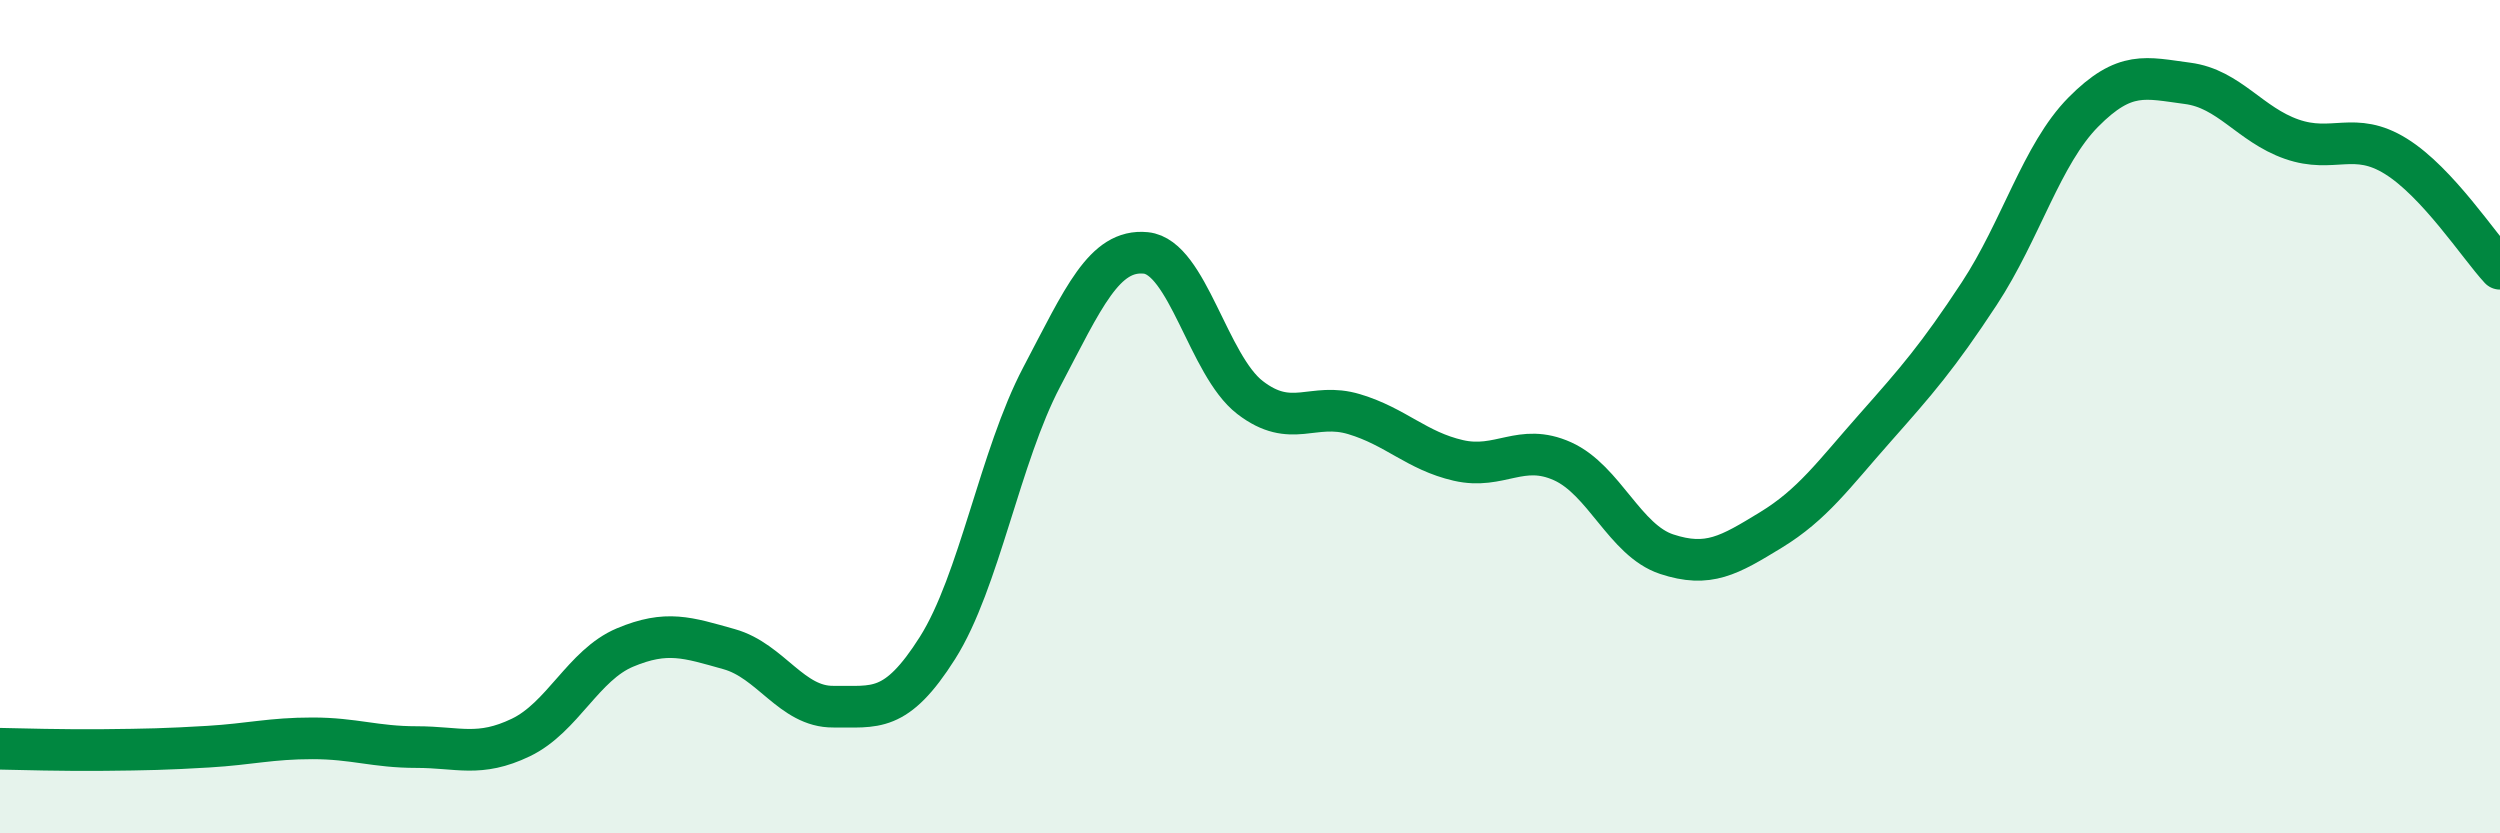 
    <svg width="60" height="20" viewBox="0 0 60 20" xmlns="http://www.w3.org/2000/svg">
      <path
        d="M 0,17.97 C 0.5,17.98 1.5,18.01 2.5,18 C 3.5,17.99 4,17.98 5,17.92 C 6,17.86 6.5,17.72 7.5,17.72 C 8.5,17.72 9,17.93 10,17.93 C 11,17.93 11.5,18.18 12.5,17.7 C 13.5,17.22 14,15.96 15,15.54 C 16,15.12 16.5,15.3 17.5,15.58 C 18.5,15.86 19,16.97 20,16.96 C 21,16.95 21.5,17.13 22.5,15.55 C 23.5,13.97 24,10.95 25,9.05 C 26,7.15 26.5,5.97 27.5,6.07 C 28.5,6.17 29,8.77 30,9.54 C 31,10.31 31.5,9.64 32.5,9.94 C 33.5,10.24 34,10.82 35,11.05 C 36,11.28 36.5,10.62 37.5,11.07 C 38.5,11.52 39,12.97 40,13.3 C 41,13.63 41.5,13.33 42.5,12.72 C 43.5,12.11 44,11.4 45,10.27 C 46,9.14 46.5,8.57 47.5,7.05 C 48.5,5.53 49,3.7 50,2.69 C 51,1.68 51.5,1.87 52.5,2 C 53.5,2.13 54,2.99 55,3.34 C 56,3.69 56.5,3.13 57.5,3.75 C 58.5,4.37 59.5,5.91 60,6.45L60 20L0 20Z"
        fill="#008740"
        opacity="0.1"
        stroke-linecap="round"
        stroke-linejoin="round"
      />
      <path
        d="M 0,17.97 C 0.5,17.98 1.5,18.01 2.5,18 C 3.5,17.99 4,17.98 5,17.92 C 6,17.86 6.5,17.72 7.5,17.72 C 8.5,17.72 9,17.93 10,17.93 C 11,17.93 11.5,18.18 12.5,17.7 C 13.5,17.22 14,15.96 15,15.54 C 16,15.12 16.5,15.3 17.5,15.58 C 18.5,15.86 19,16.97 20,16.96 C 21,16.95 21.5,17.13 22.5,15.55 C 23.5,13.97 24,10.95 25,9.05 C 26,7.15 26.5,5.97 27.5,6.07 C 28.5,6.17 29,8.77 30,9.54 C 31,10.31 31.5,9.64 32.5,9.94 C 33.5,10.24 34,10.82 35,11.05 C 36,11.28 36.5,10.62 37.5,11.07 C 38.5,11.52 39,12.97 40,13.3 C 41,13.63 41.5,13.33 42.5,12.72 C 43.5,12.11 44,11.4 45,10.27 C 46,9.14 46.5,8.57 47.5,7.05 C 48.5,5.53 49,3.7 50,2.69 C 51,1.68 51.5,1.87 52.5,2 C 53.5,2.13 54,2.99 55,3.34 C 56,3.69 56.5,3.13 57.5,3.75 C 58.5,4.37 59.5,5.91 60,6.45"
        stroke="#008740"
        stroke-width="1"
        fill="none"
        stroke-linecap="round"
        stroke-linejoin="round"
      />
    </svg>
  